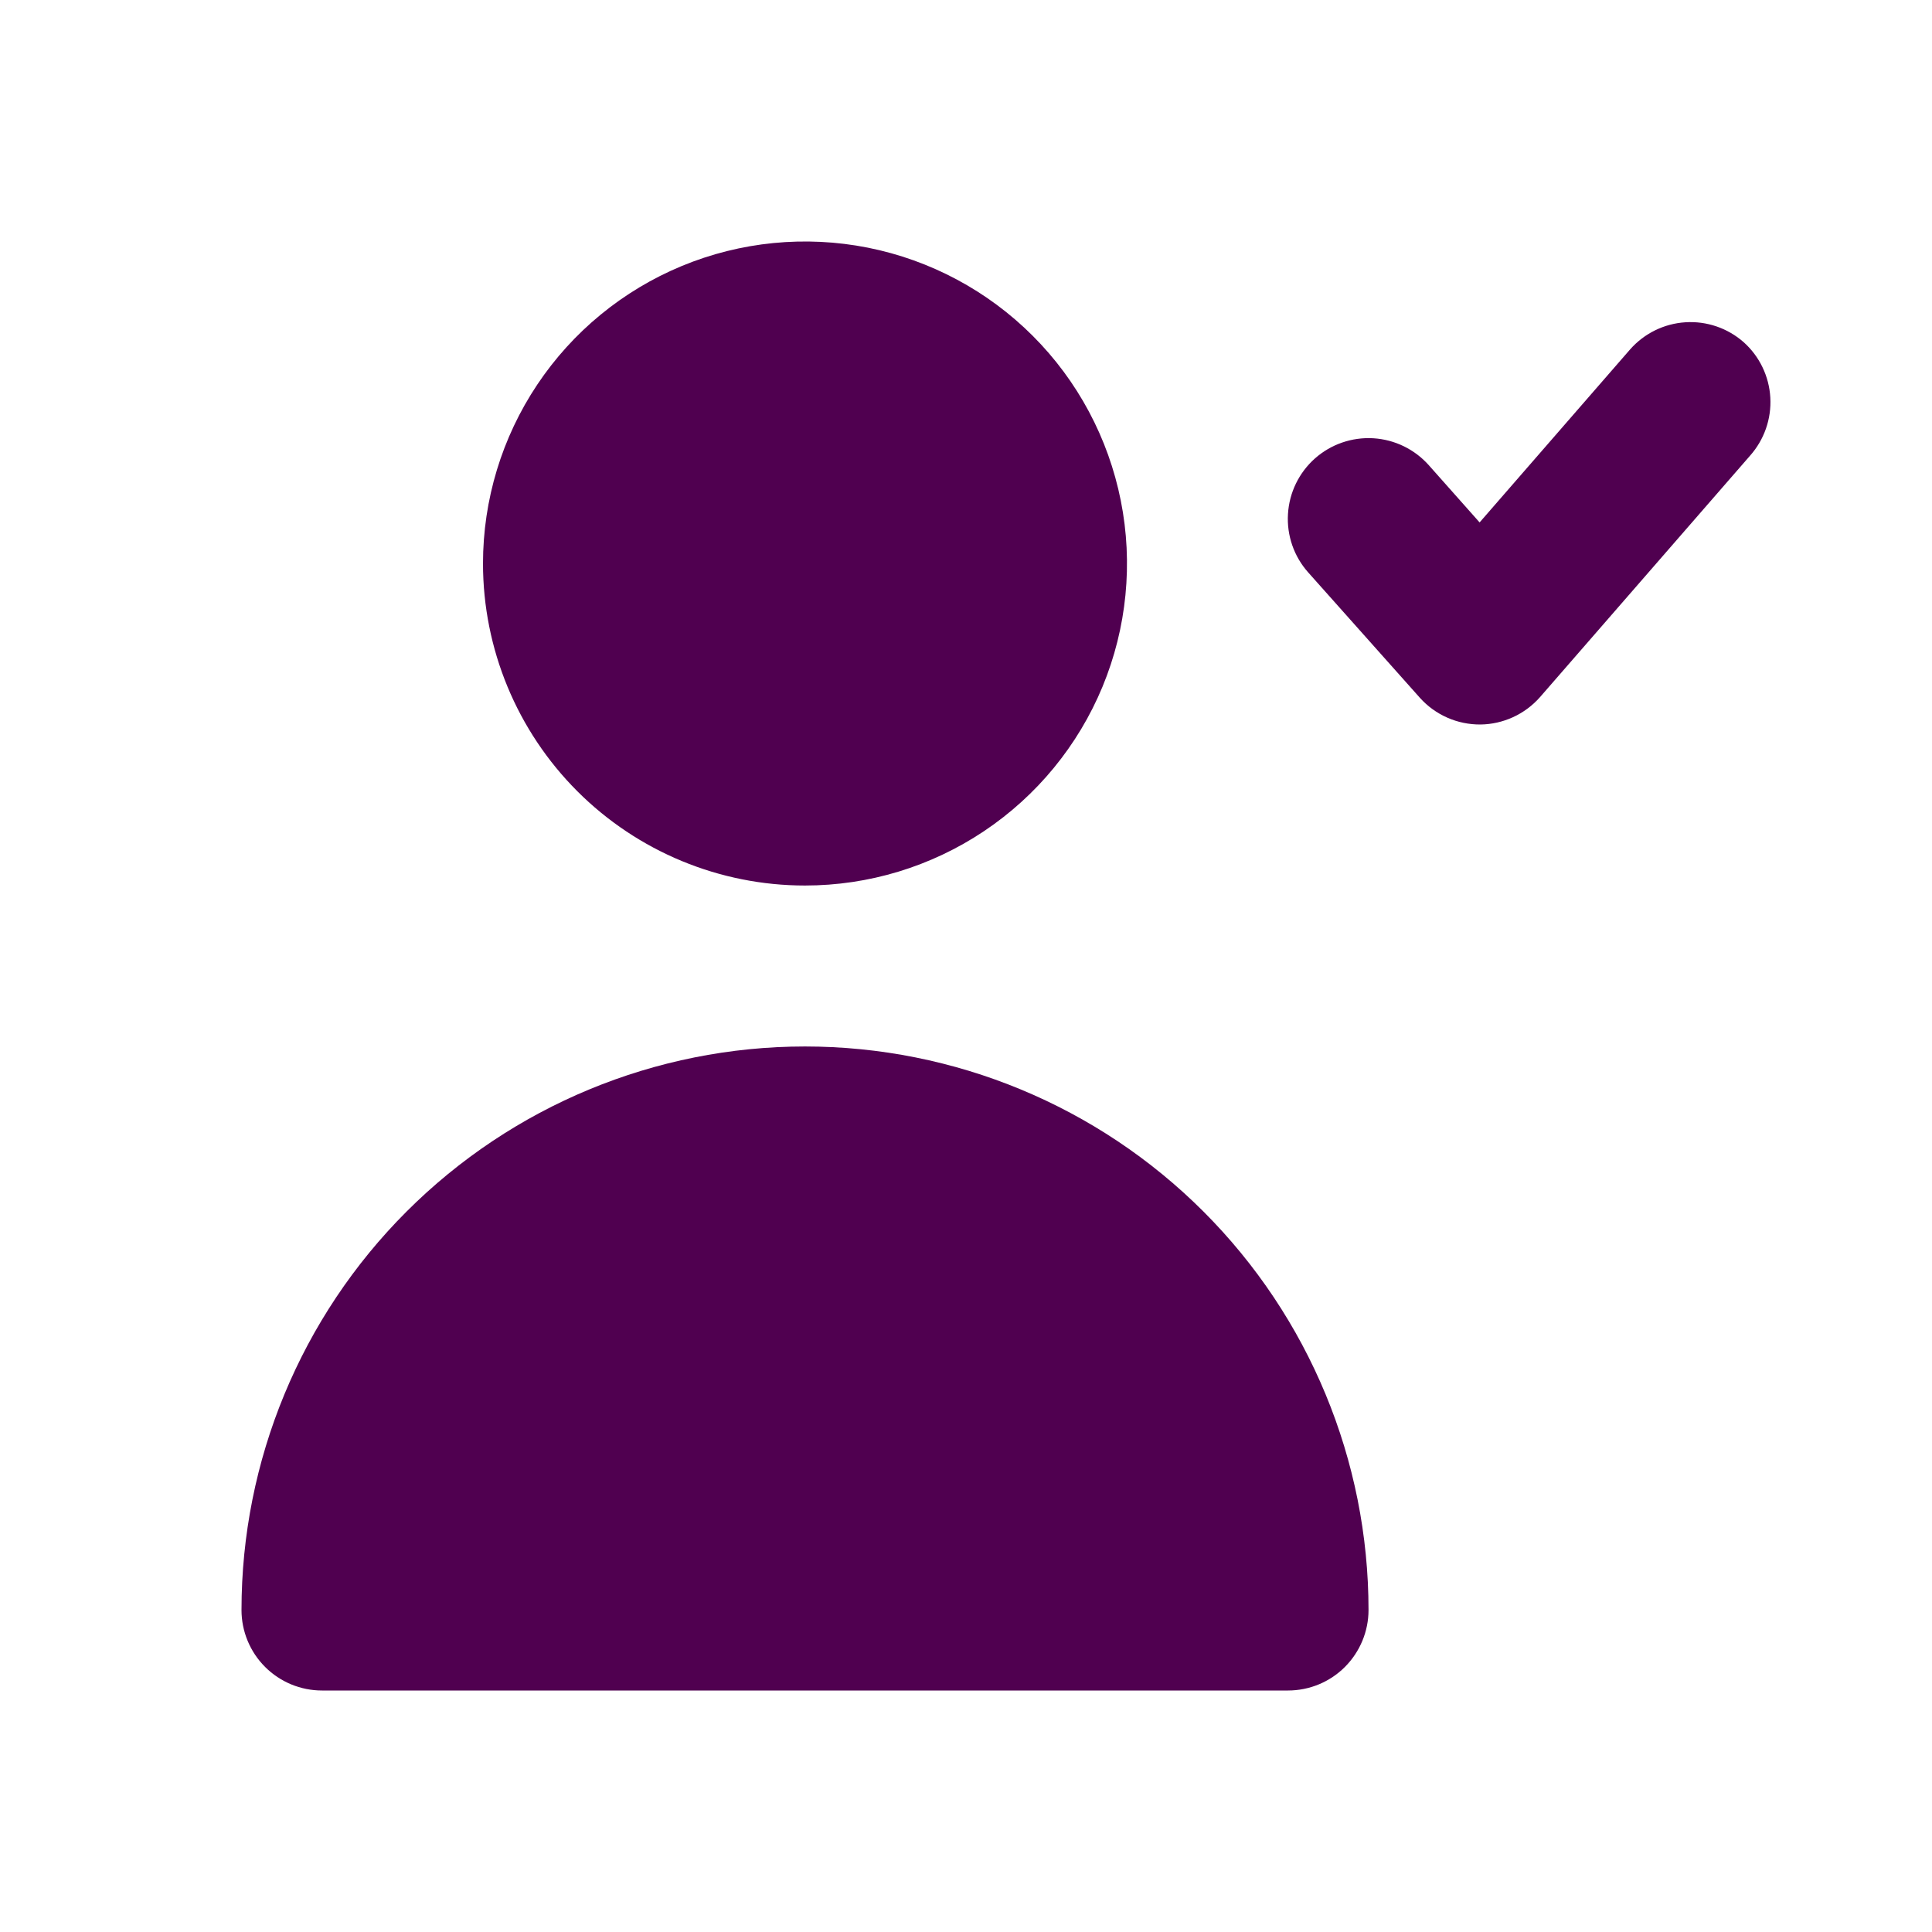 <svg width="32" height="32" viewBox="0 0 32 32" fill="none" xmlns="http://www.w3.org/2000/svg">
<path d="M28.88 5.667C28.615 5.434 28.268 5.315 27.915 5.338C27.563 5.36 27.234 5.522 27 5.787L24.507 8.653L23.667 7.707C23.431 7.441 23.101 7.281 22.747 7.259C22.393 7.238 22.045 7.358 21.78 7.593C21.515 7.828 21.354 8.159 21.333 8.513C21.311 8.867 21.431 9.215 21.667 9.48L23.52 11.56C23.646 11.7 23.8 11.811 23.973 11.887C24.145 11.963 24.332 12.001 24.52 12C24.707 11.998 24.892 11.956 25.062 11.878C25.232 11.8 25.383 11.687 25.507 11.547L28.987 7.547C29.221 7.283 29.342 6.937 29.322 6.585C29.302 6.232 29.143 5.902 28.88 5.667ZM13.333 14.667C14.388 14.667 15.419 14.354 16.296 13.768C17.173 13.182 17.857 12.349 18.261 11.374C18.664 10.4 18.77 9.327 18.564 8.293C18.358 7.258 17.851 6.308 17.105 5.562C16.359 4.816 15.408 4.308 14.374 4.102C13.339 3.897 12.267 4.002 11.292 4.406C10.318 4.81 9.485 5.493 8.899 6.37C8.313 7.247 8 8.278 8 9.333C8 10.748 8.562 12.104 9.562 13.105C10.562 14.105 11.919 14.667 13.333 14.667ZM21.333 28C21.687 28 22.026 27.86 22.276 27.61C22.526 27.359 22.667 27.02 22.667 26.667C22.667 24.191 21.683 21.817 19.933 20.067C18.183 18.317 15.809 17.333 13.333 17.333C10.858 17.333 8.484 18.317 6.734 20.067C4.983 21.817 4 24.191 4 26.667C4 27.02 4.14 27.359 4.391 27.61C4.641 27.86 4.98 28 5.333 28" fill="#500050"/>
</svg>
